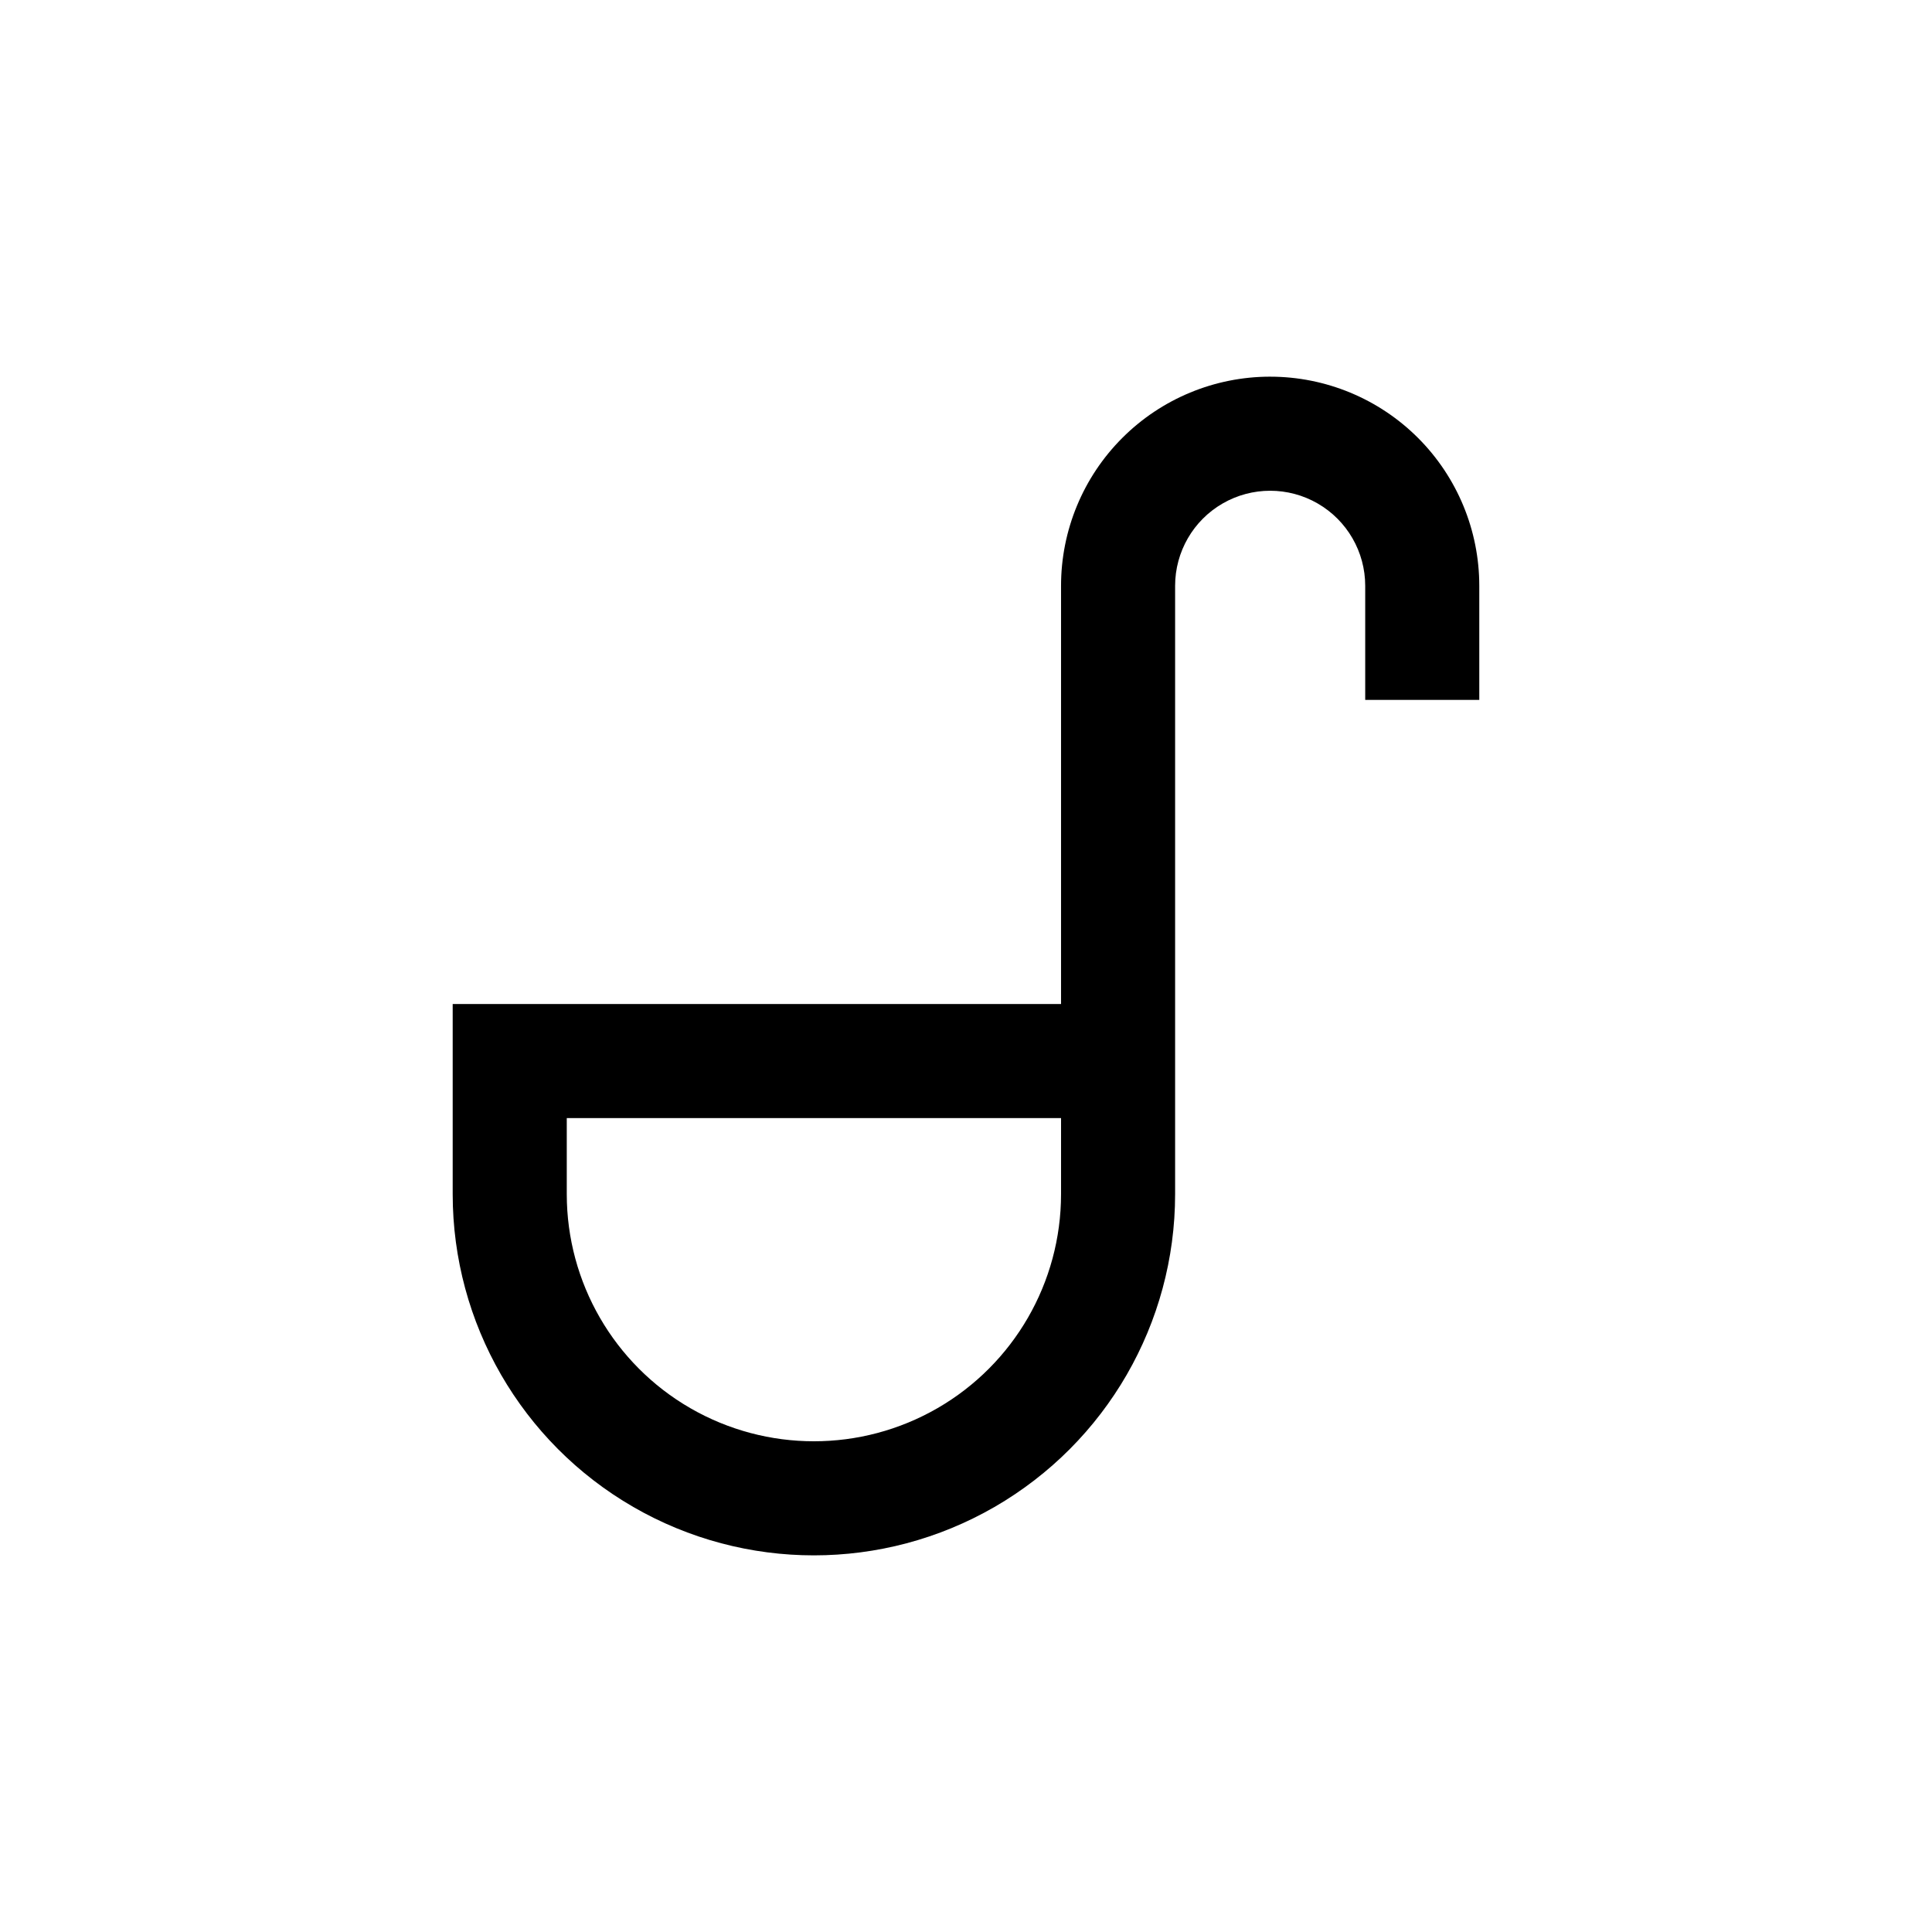 <?xml version="1.0" encoding="UTF-8"?>
<!-- Uploaded to: SVG Find, www.svgrepo.com, Generator: SVG Find Mixer Tools -->
<svg fill="#000000" width="800px" height="800px" version="1.1" viewBox="144 144 512 512" xmlns="http://www.w3.org/2000/svg">
 <path d="m480.61 243.82c-14.699 0-28.797 5.84-39.188 16.234-10.395 10.391-16.234 24.488-16.234 39.188v110.84h-161.22v50.383c0 34.199 18.246 65.797 47.863 82.898 29.617 17.098 66.105 17.098 95.723 0 29.617-17.102 47.863-48.699 47.863-82.898v-161.22c0-9 4.801-17.316 12.594-21.816 7.797-4.5 17.398-4.5 25.191 0s12.594 12.816 12.594 21.816v30.23h30.23v-30.23c0-14.699-5.84-28.797-16.23-39.188-10.395-10.395-24.492-16.234-39.188-16.234zm-55.422 216.64c0 23.398-12.48 45.02-32.746 56.719s-45.23 11.699-65.496 0c-20.262-11.699-32.746-33.32-32.746-56.719v-20.152h130.99z"/>
</svg>